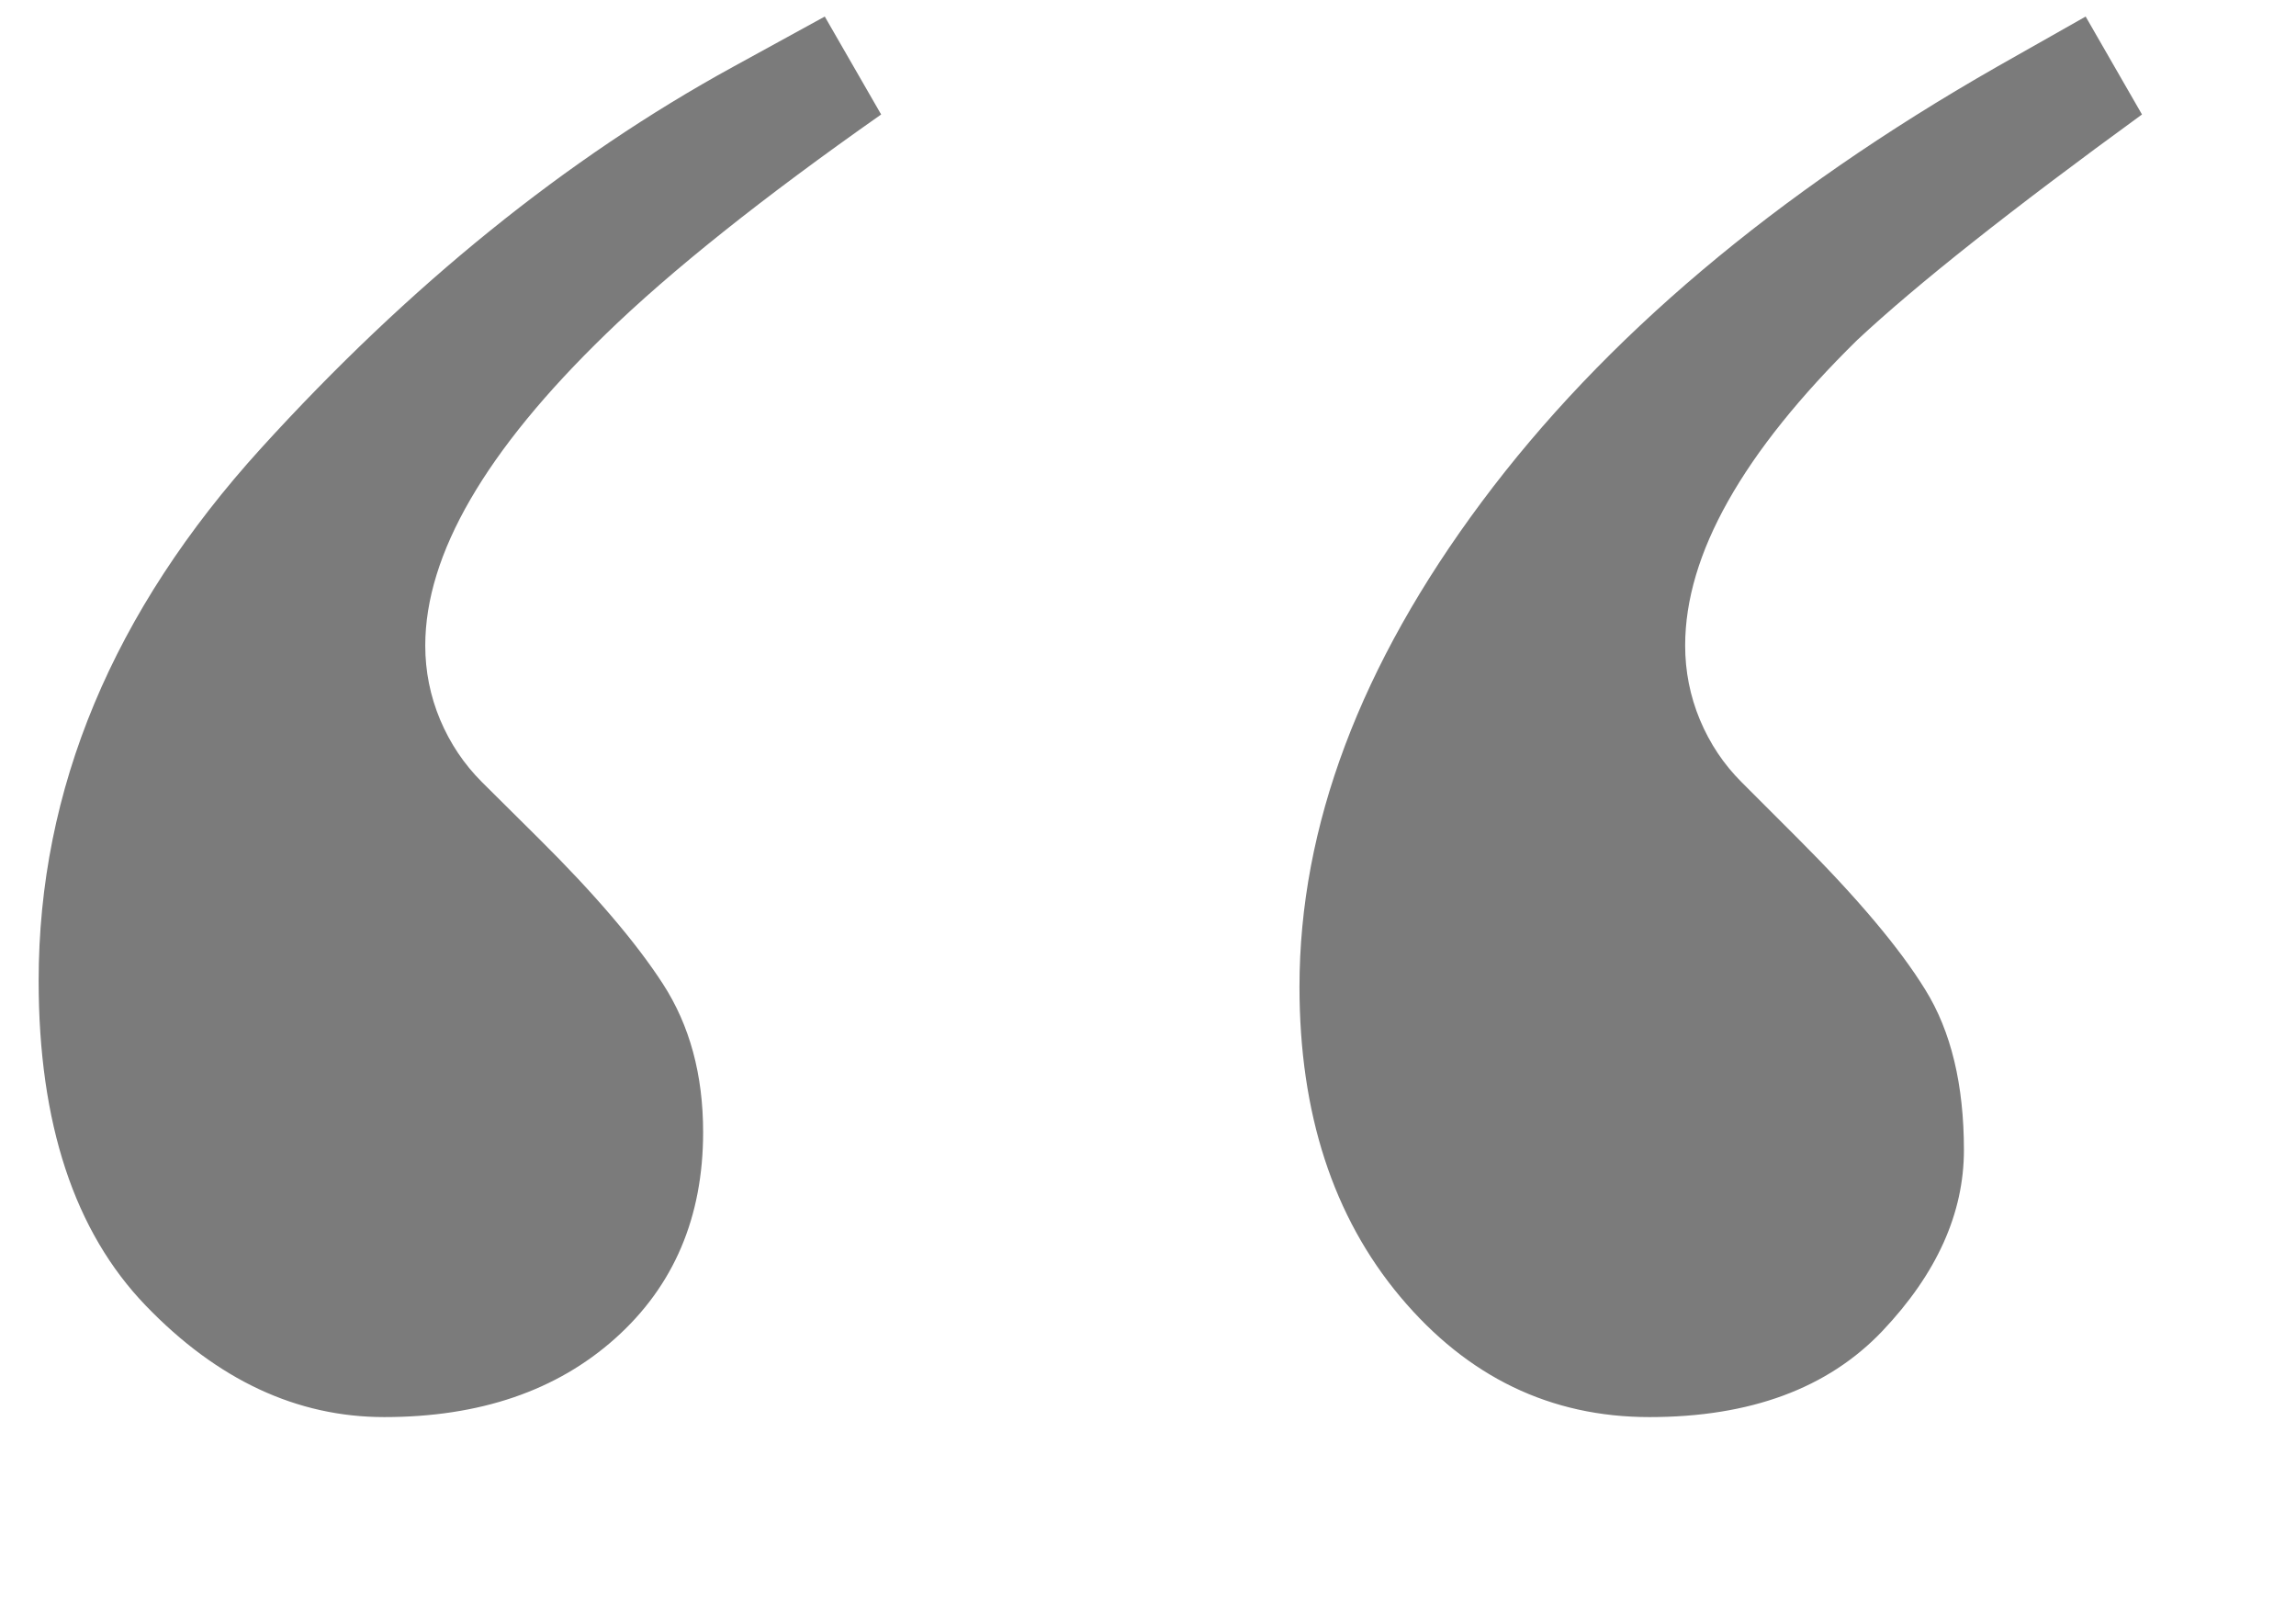 <?xml version="1.0" encoding="utf-8"?>
<!-- Generator: Adobe Illustrator 16.0.4, SVG Export Plug-In . SVG Version: 6.00 Build 0)  -->
<!DOCTYPE svg PUBLIC "-//W3C//DTD SVG 1.1//EN" "http://www.w3.org/Graphics/SVG/1.1/DTD/svg11.dtd">
<svg version="1.1" id="Layer_1" xmlns="http://www.w3.org/2000/svg" xmlns:xlink="http://www.w3.org/1999/xlink" x="0px" y="0px"
	 width="63.568px" height="44.64px" viewBox="0 0 63.568 44.64" enable-background="new 0 0 63.568 44.64" xml:space="preserve">
<path fill="#7B7B7B" d="M52.116,36.845c-1.506,1.585-3.656,2.382-6.448,2.382c-2.739,0-5.038-1.111-6.897-3.327
	c-1.862-2.22-2.793-5.08-2.793-8.584c0-4.435,1.682-8.912,5.051-13.43c3.367-4.516,8.117-8.528,14.25-12.032l2.465-1.396l1.56,2.711
	c-3.614,2.628-6.241,4.709-7.884,6.243c-3.175,3.119-4.764,5.938-4.764,8.458c0,0.71,0.135,1.396,0.408,2.054
	c0.275,0.657,0.658,1.232,1.151,1.724l1.562,1.562c1.643,1.642,2.82,3.037,3.529,4.19c0.712,1.146,1.068,2.628,1.068,4.435
	C54.374,33.586,53.623,35.255,52.116,36.845z M4.039,36.145c-1.98-2.053-2.969-5.051-2.969-8.995c0-5.308,2.053-10.225,6.158-14.742
	c4.107-4.516,8.461-8.033,13.061-10.554l2.546-1.396l1.561,2.711c-3.277,2.3-5.819,4.325-7.622,6.077c-3.334,3.23-5,6.104-5,8.624
	c0,0.71,0.137,1.396,0.412,2.054c0.277,0.657,0.664,1.232,1.156,1.724l1.574,1.562c1.547,1.534,2.691,2.874,3.436,4.023
	s1.115,2.518,1.115,4.106c0,2.354-0.811,4.259-2.434,5.71c-1.621,1.45-3.754,2.178-6.395,2.178
	C8.218,39.227,6.019,38.199,4.039,36.145z"/>
</svg>
